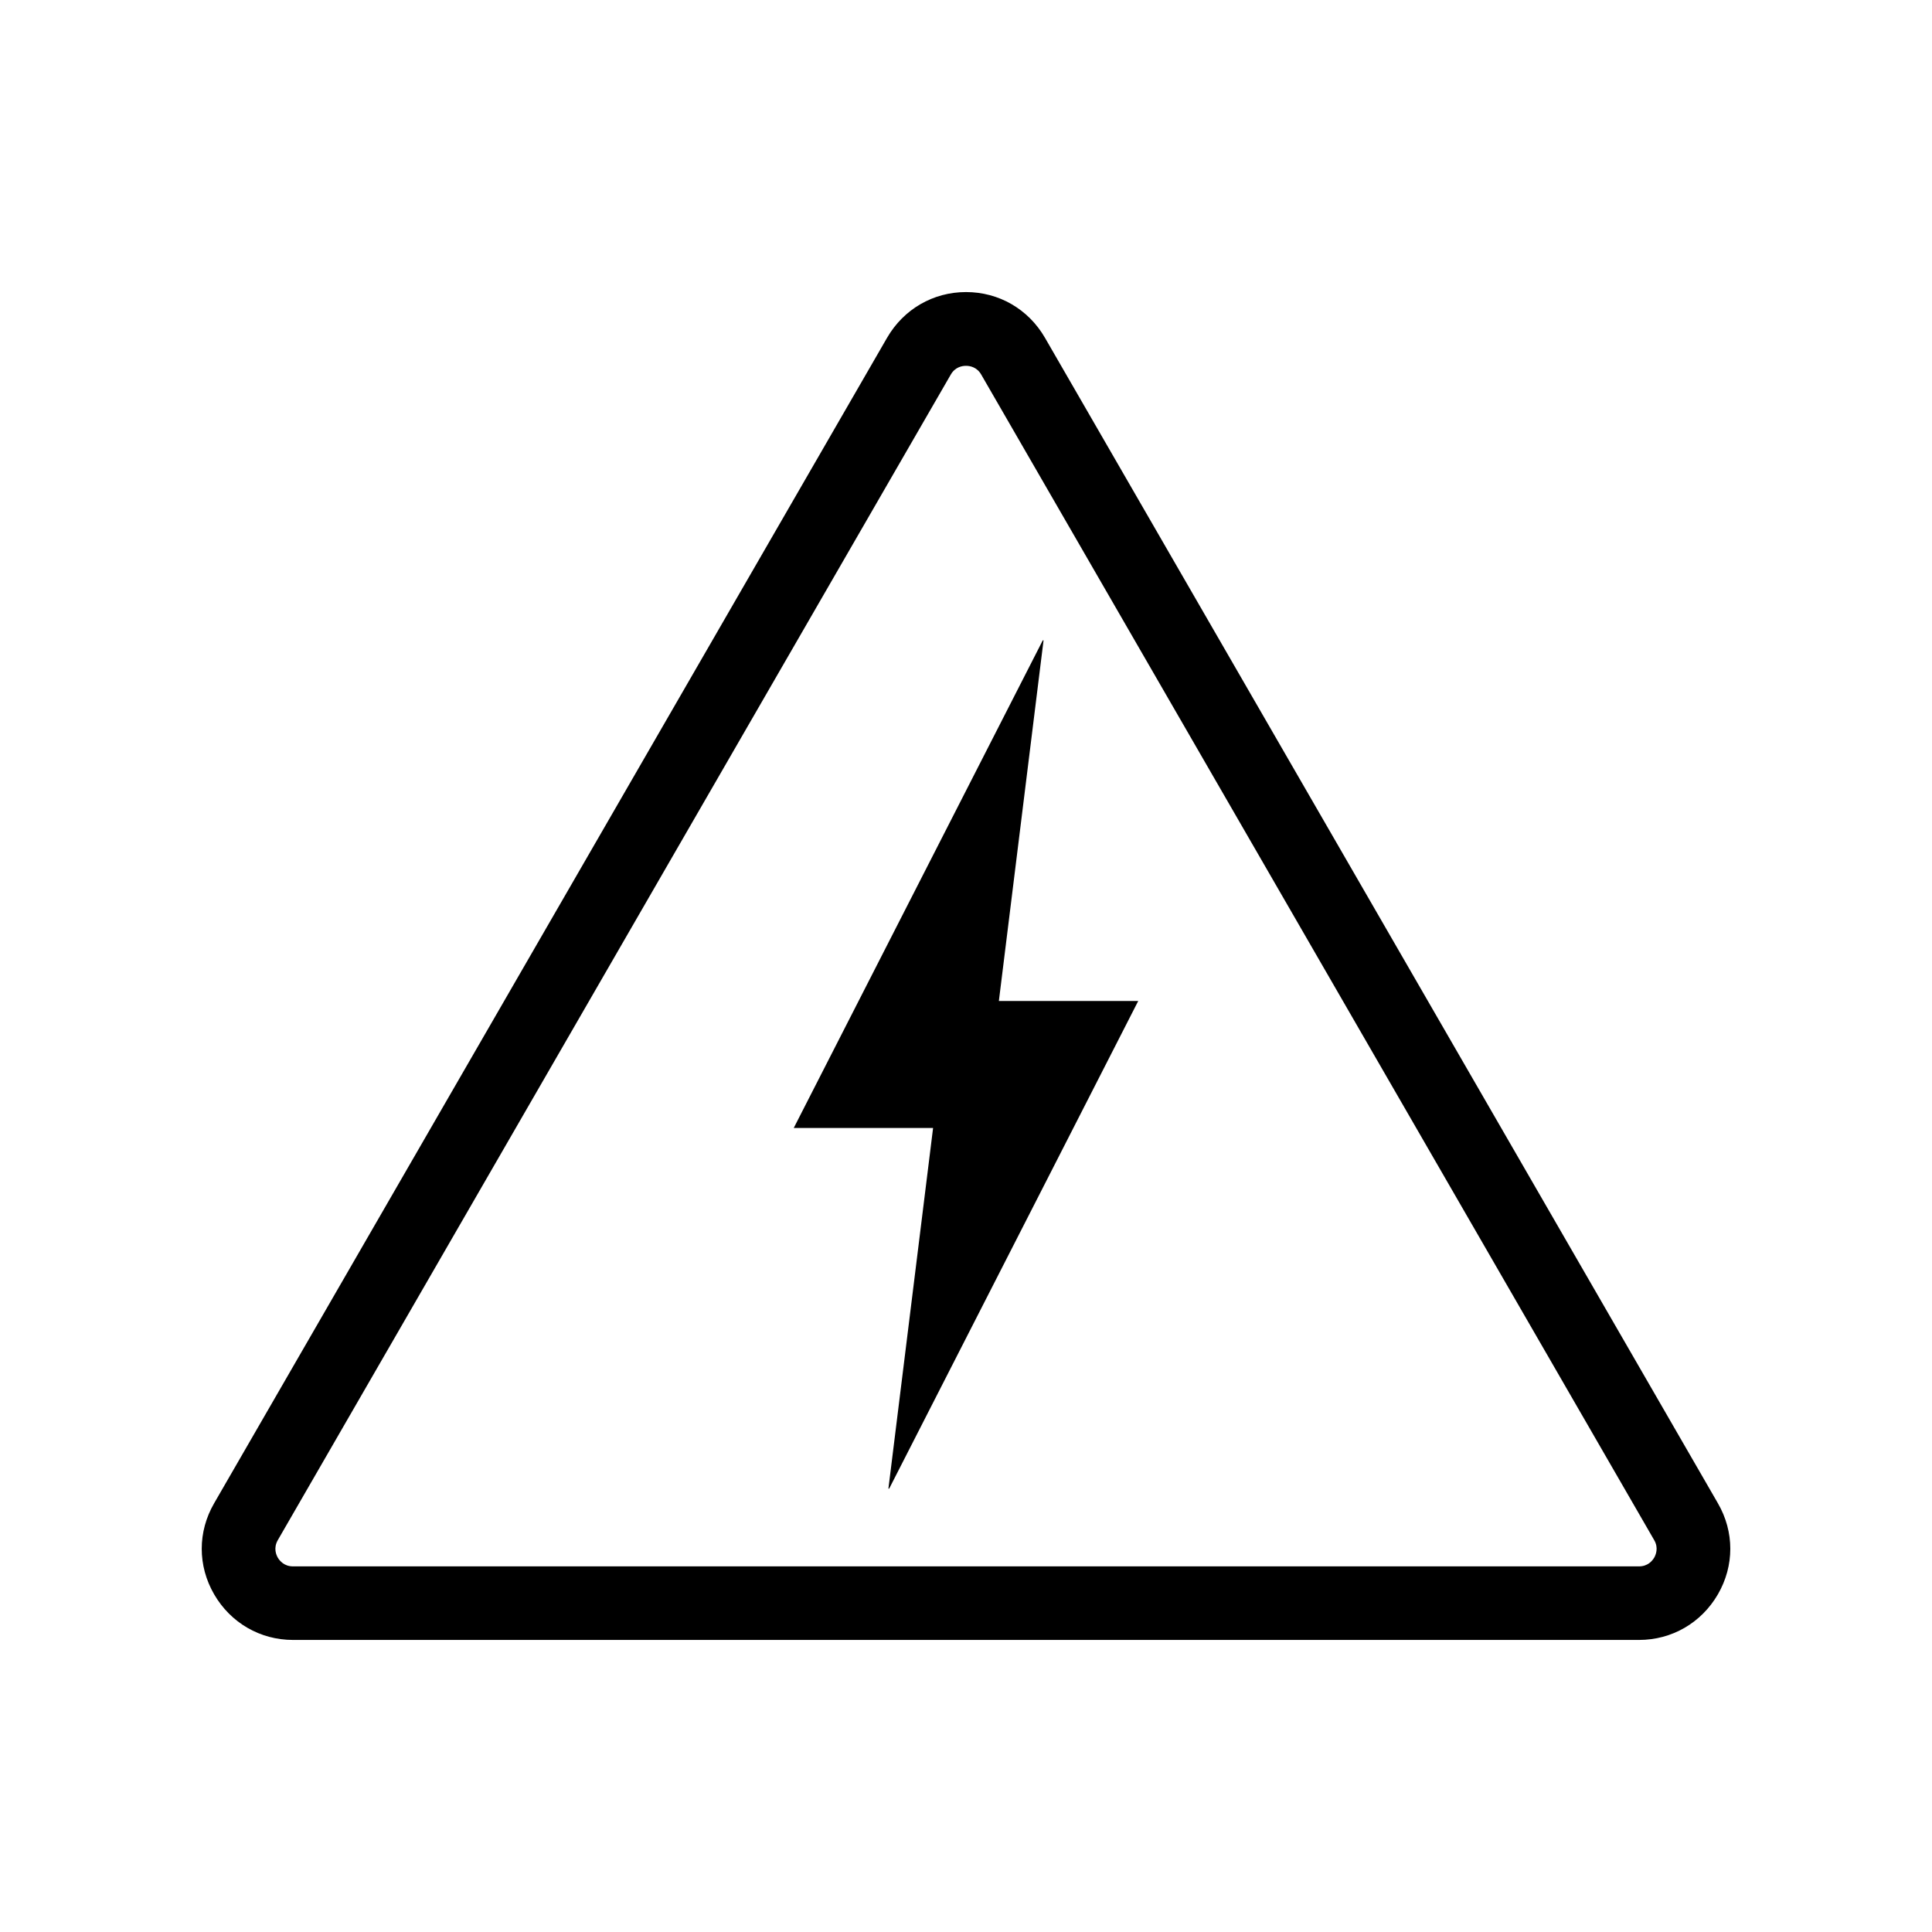 <?xml version="1.0" encoding="UTF-8"?>
<!-- Uploaded to: SVG Repo, www.svgrepo.com, Generator: SVG Repo Mixer Tools -->
<svg fill="#000000" width="800px" height="800px" version="1.1" viewBox="144 144 512 512" xmlns="http://www.w3.org/2000/svg">
 <g>
  <path d="m420.55 313.7h-0.203l-66 129.23h36.93l-11.84 95.574h0.203l66-129.23h-36.93z"/>
  <path d="m420.91 233.49c-4.383-7.559-12.191-12.09-20.906-12.09s-16.523 4.535-20.906 12.09l-178.35 308.89c-4.383 7.559-4.383 16.574 0 24.133 4.383 7.559 12.191 12.09 20.906 12.09h356.7c8.715 0 16.523-4.535 20.906-12.09 4.383-7.559 4.383-16.574 0-24.133zm161.47 323.3c-0.504 0.855-1.715 2.316-4.031 2.316h-356.7c-2.316 0-3.527-1.461-4.031-2.316-0.402-0.707-1.211-2.519 0-4.637l178.35-308.89c1.16-2.016 3.023-2.316 4.031-2.316 1.008 0 2.871 0.301 4.031 2.316l178.35 308.89c1.207 2.066 0.402 3.93 0 4.637z"/>
 </g>
</svg>